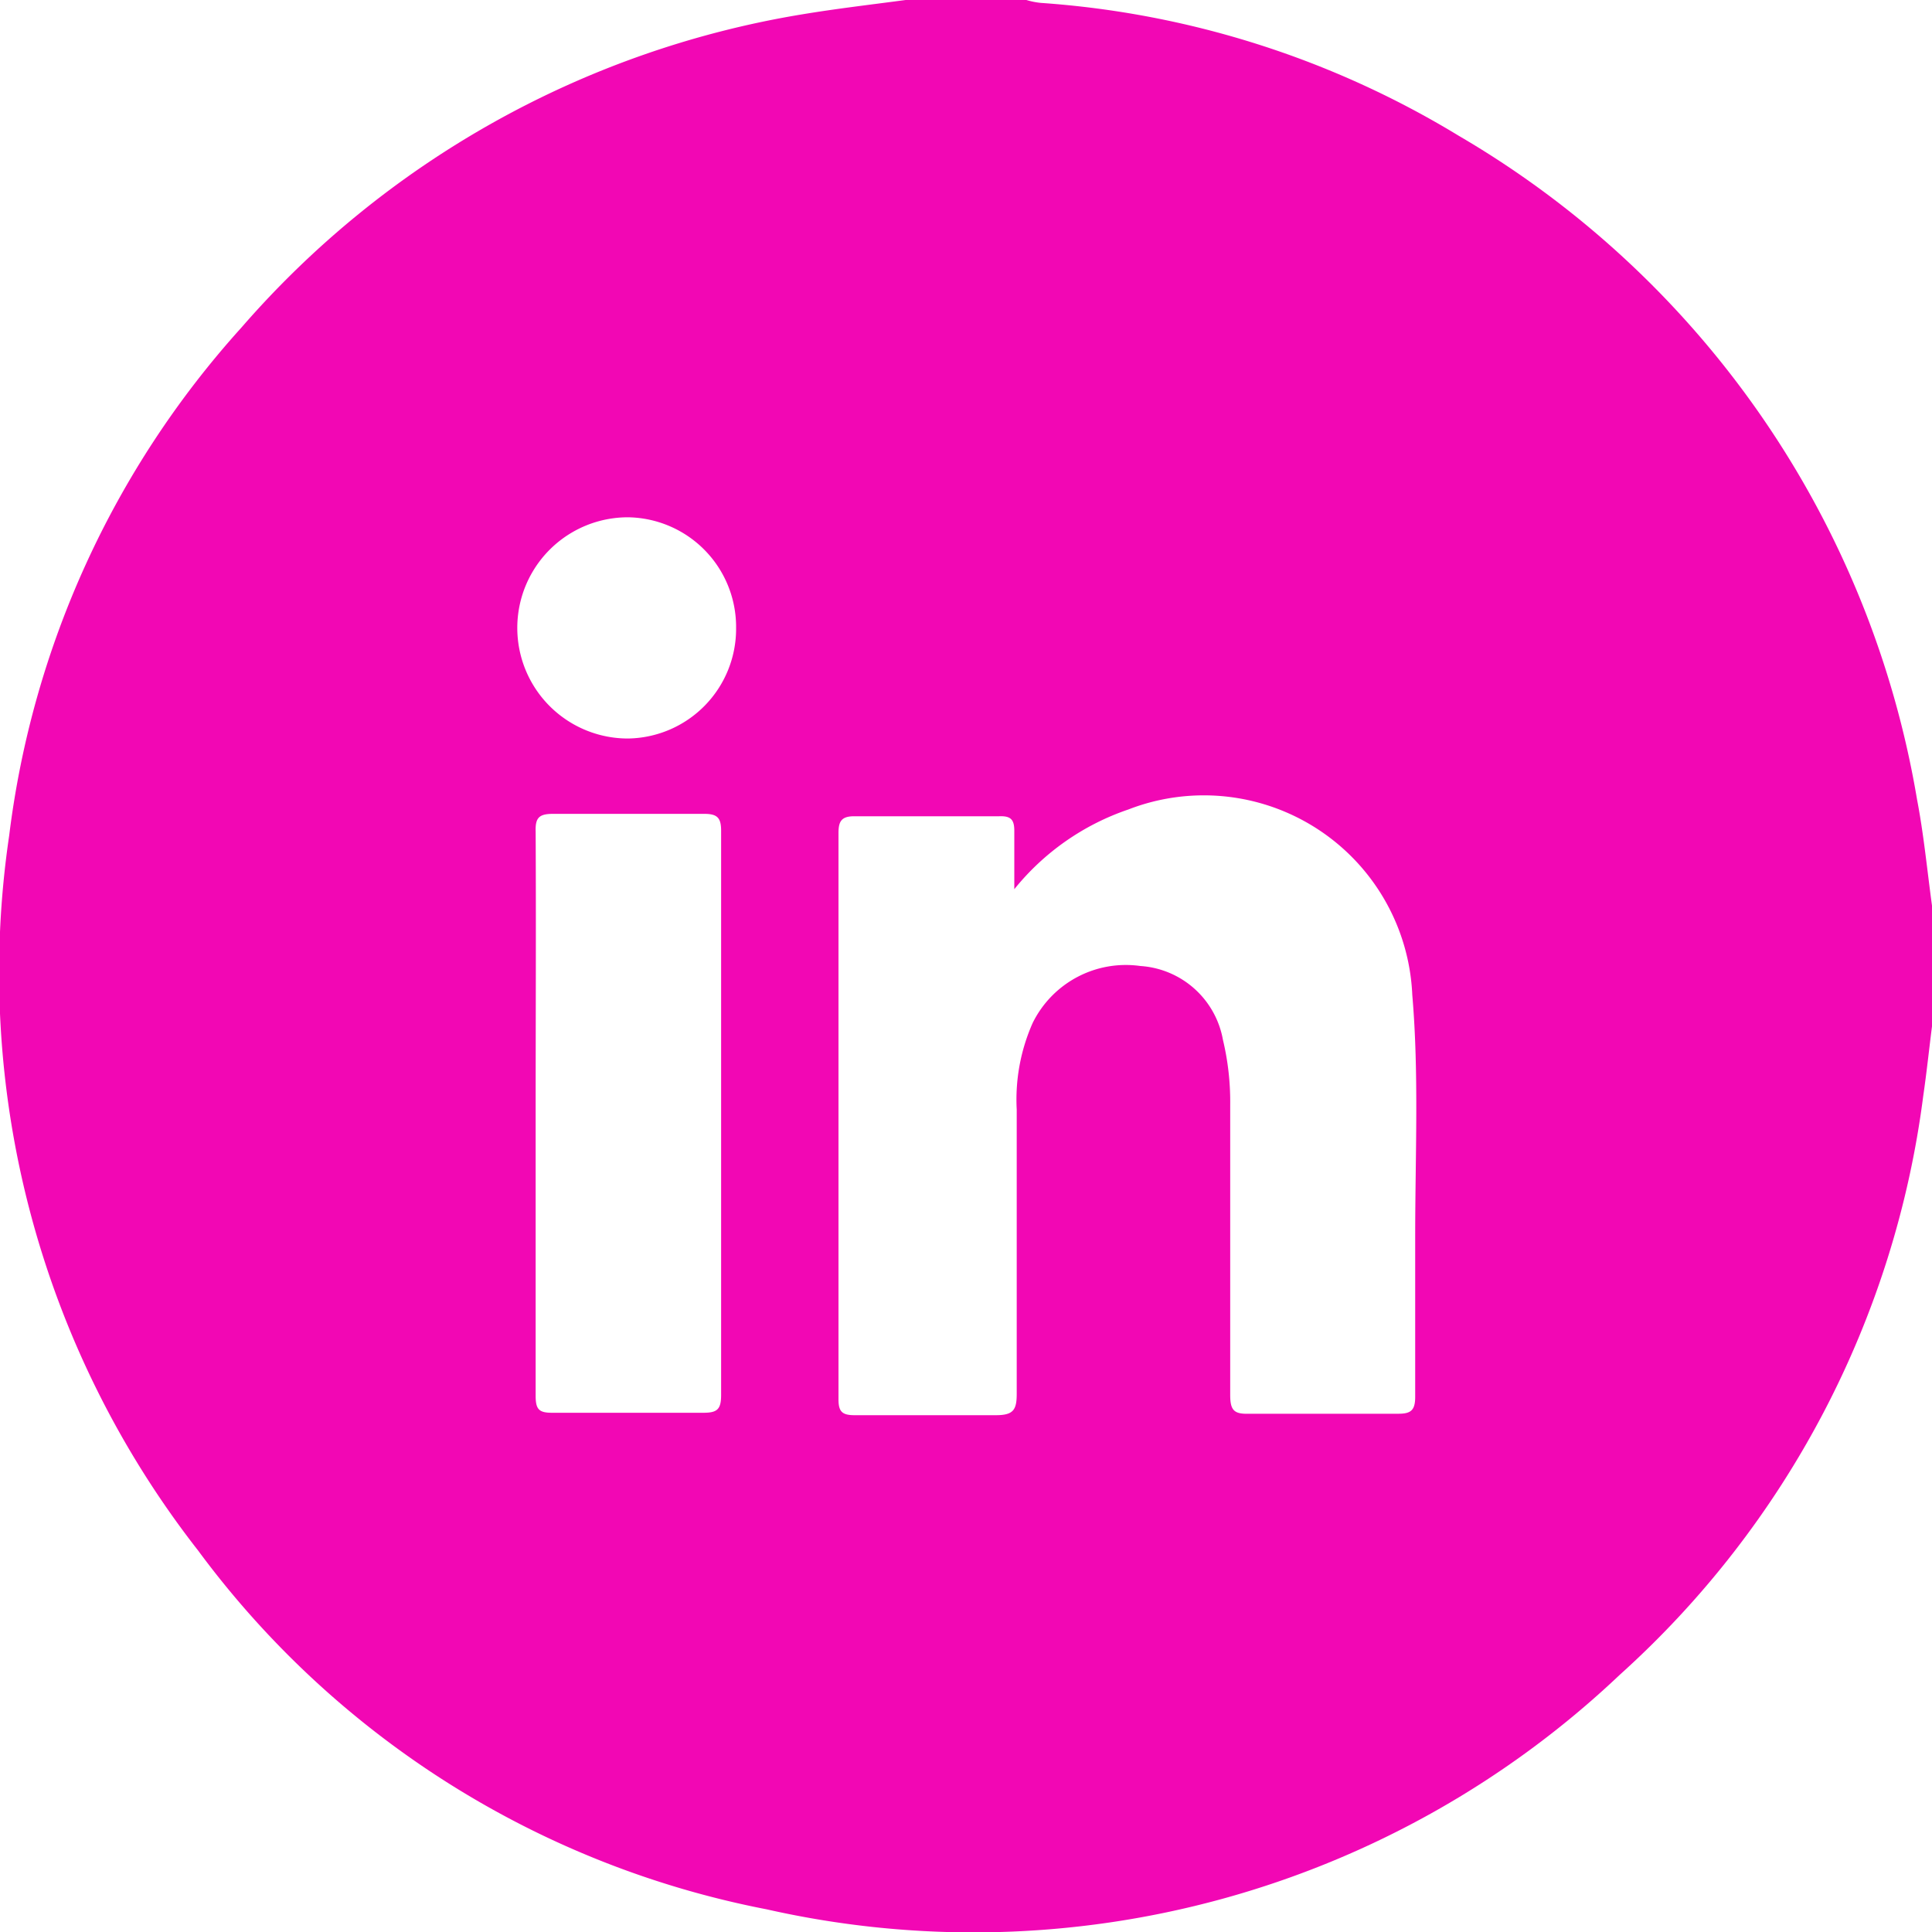<svg xmlns="http://www.w3.org/2000/svg" viewBox="0 0 40 40"><defs><style>.cls-1{fill:#f207b4;}</style></defs><title>LINKEDIN-ROSA</title><g id="Capa_2" data-name="Capa 2"><g id="Capa_1-2" data-name="Capa 1"><path class="cls-1" d="M18.75,0h2.5a1.59,1.59,0,0,0,.3.06A19.19,19.19,0,0,1,30.2,2.81a19.7,19.7,0,0,1,9.49,13.74c.14.73.21,1.47.31,2.2v2.5c-.06.47-.11.95-.18,1.43a19.45,19.45,0,0,1-6.29,12,19.45,19.45,0,0,1-17.66,4.85A19.16,19.16,0,0,1,4.1,32.1,19.43,19.43,0,0,1,.19,17.3,19.19,19.19,0,0,1,5,6.78,19.58,19.58,0,0,1,16.59.3C17.31.18,18,.1,18.75,0ZM21,18.41c0-.4,0-.81,0-1.21,0-.24-.08-.31-.32-.3-1,0-2,0-3,0-.27,0-.32.12-.32.35,0,3.91,0,7.81,0,11.72,0,.25.07.33.33.33,1,0,2,0,2.93,0,.36,0,.43-.11.43-.44,0-2,0-3.93,0-5.89a3.91,3.91,0,0,1,.33-1.79A2.15,2.15,0,0,1,23.61,20a1.86,1.86,0,0,1,1.71,1.53,5.53,5.53,0,0,1,.15,1.35q0,3,0,6c0,.32.08.4.39.39,1,0,2.06,0,3.09,0,.26,0,.35-.07.35-.35,0-1.1,0-2.21,0-3.32,0-1.68.08-3.36-.06-5a4.32,4.32,0,0,0-5.88-3.84A5.17,5.17,0,0,0,21,18.41ZM11.09,23c0,2,0,3.94,0,5.9,0,.28.07.35.34.35,1.05,0,2.09,0,3.13,0,.29,0,.37-.07.37-.37q0-5.84,0-11.68c0-.27-.08-.35-.35-.35-1,0-2.08,0-3.13,0-.29,0-.37.08-.36.37C11.1,19.19,11.09,21.12,11.09,23Zm4.15-10A2.27,2.27,0,0,0,13,10.71a2.29,2.29,0,0,0,0,4.58A2.27,2.27,0,0,0,15.24,13Z"/></g></g></svg>